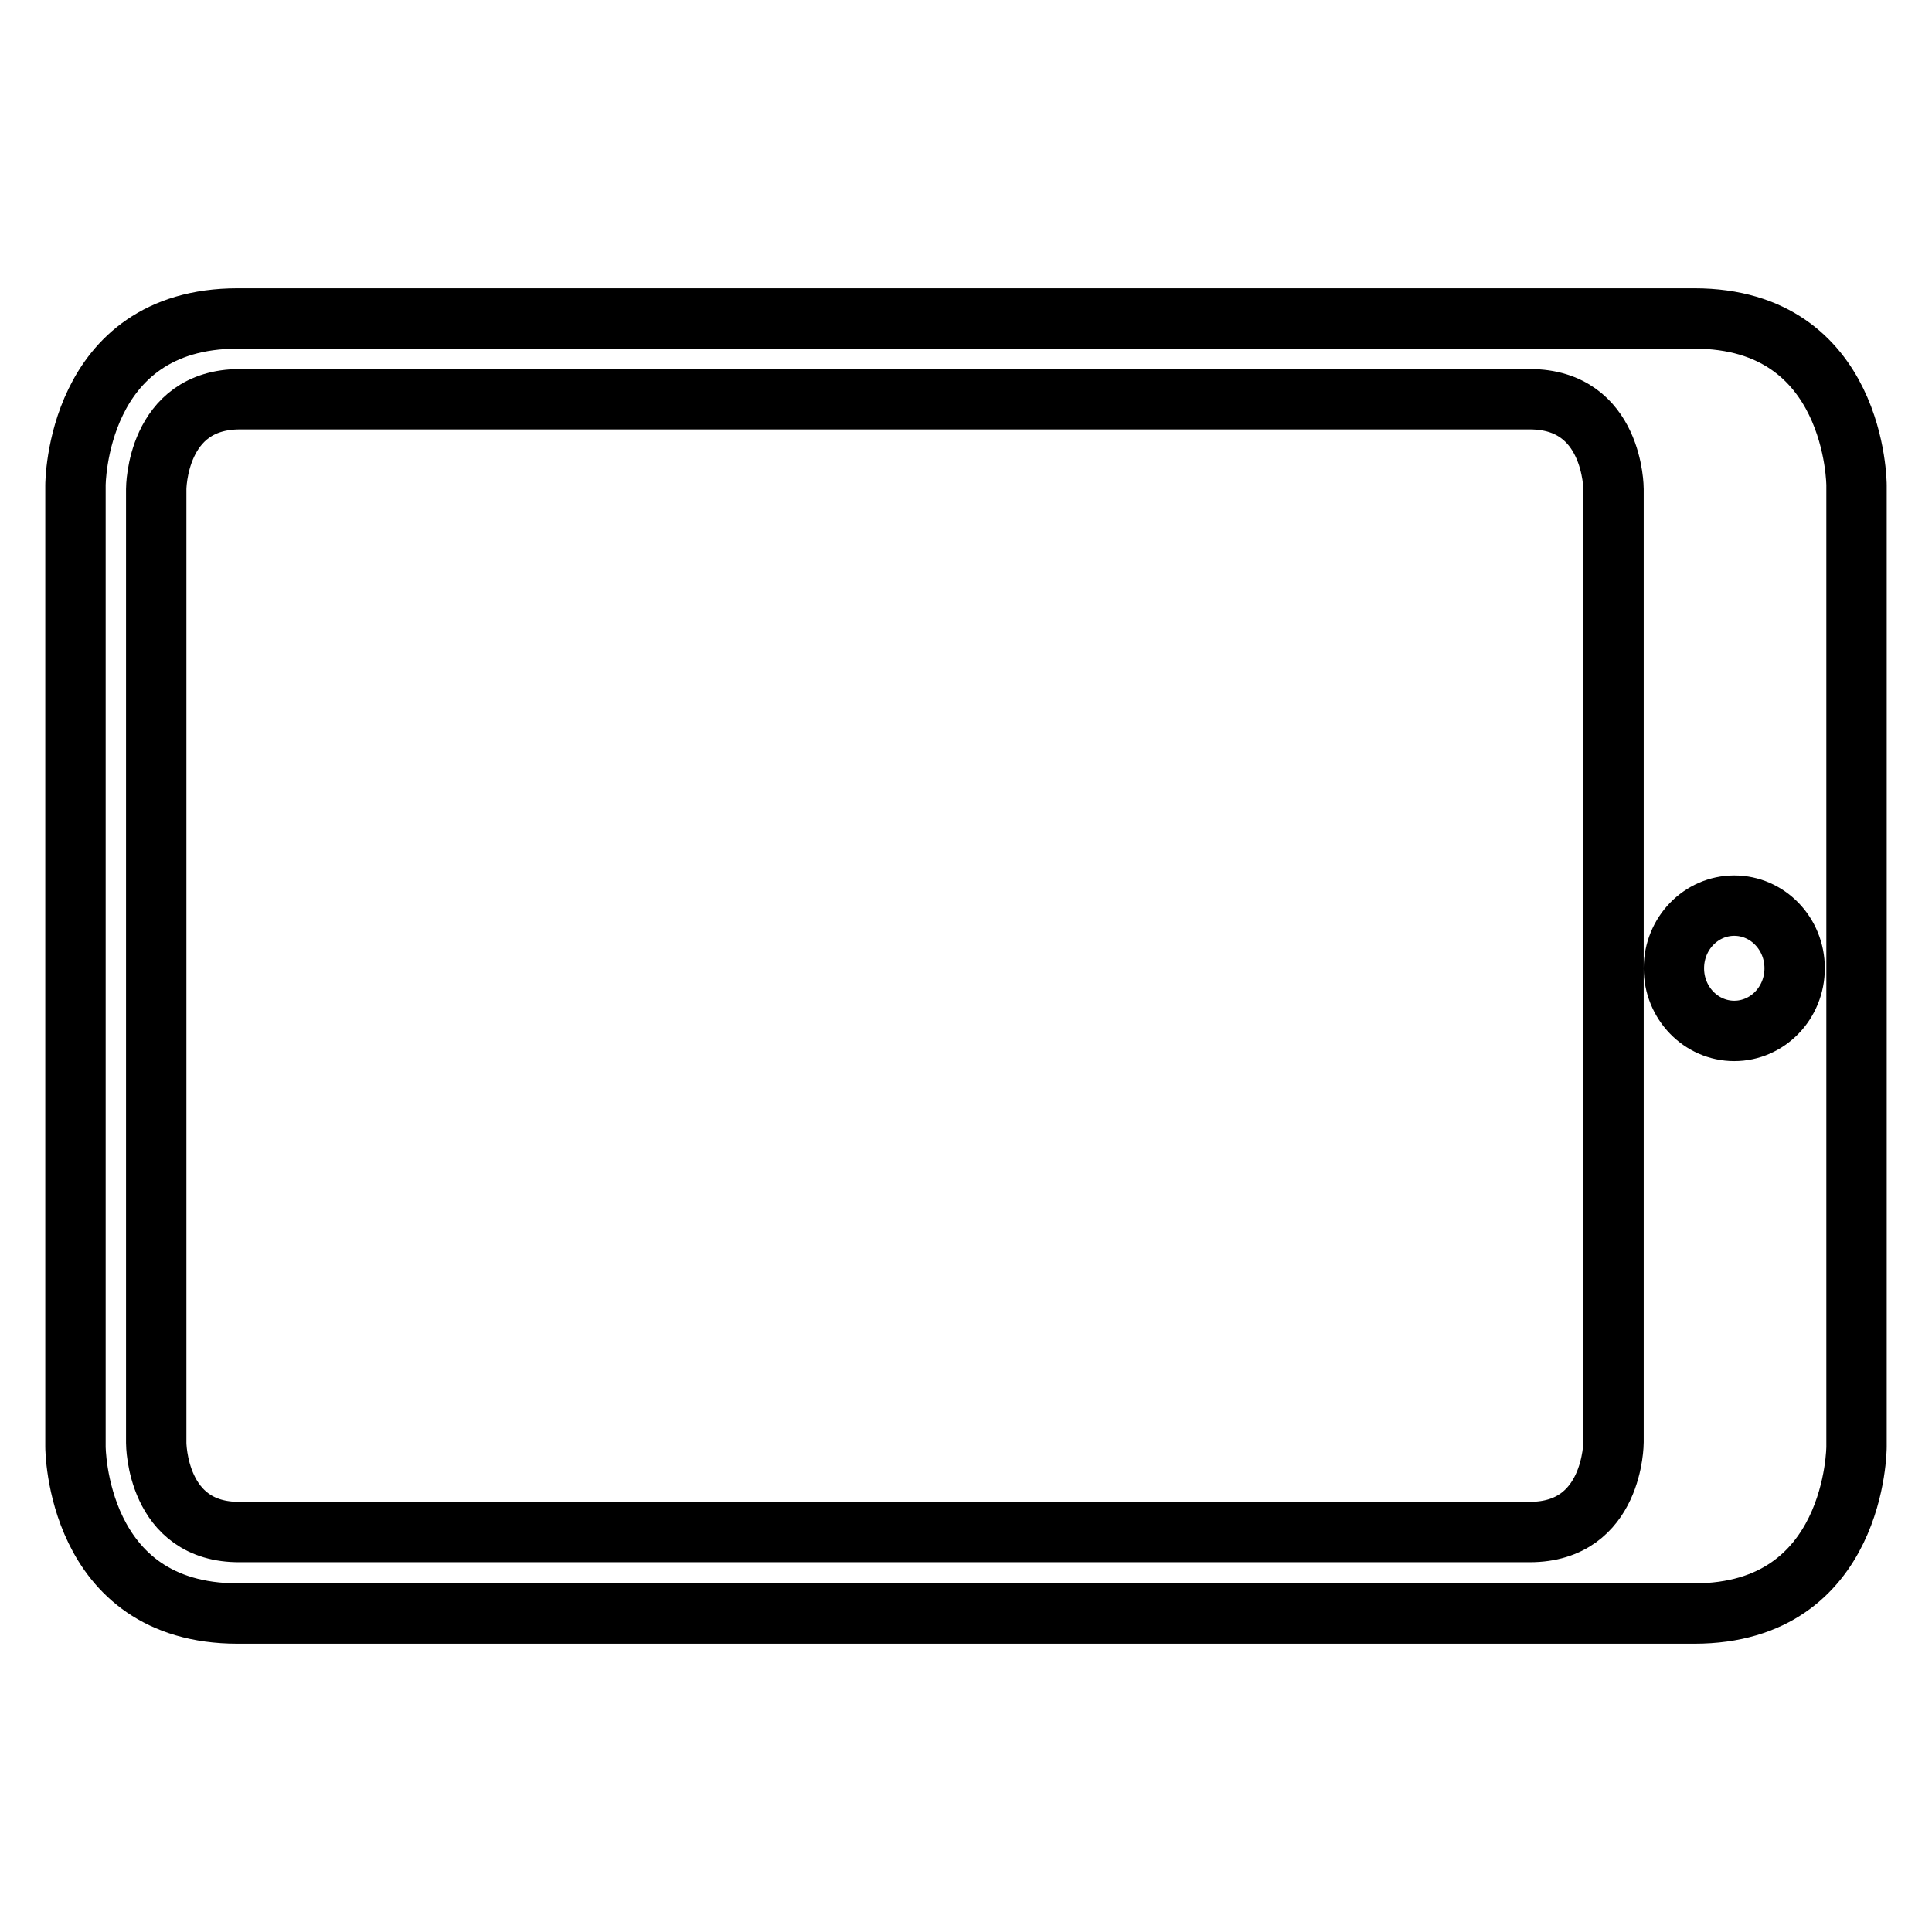 <?xml version="1.0" encoding="utf-8"?>
<!-- Svg Vector Icons : http://www.onlinewebfonts.com/icon -->
<!DOCTYPE svg PUBLIC "-//W3C//DTD SVG 1.1//EN" "http://www.w3.org/Graphics/SVG/1.1/DTD/svg11.dtd">
<svg version="1.1" xmlns="http://www.w3.org/2000/svg" xmlns:xlink="http://www.w3.org/1999/xlink" x="0px" y="0px" viewBox="0 0 256 256" enable-background="new 0 0 256 256" xml:space="preserve">
<g> <path stroke-width="8" fill-opacity="0" stroke="#000000"  d="M224.5,213.8c21.5,0,21.5-22.1,21.5-22.1V64.3c0,0,0-22.1-21.5-22.1H31.5C10,42.2,10,64.3,10,64.3v127.4 c0,0,0,22.1,21.5,22.1H224.5z M229.8,120c4.4,0,8,3.7,8,8.3c0,4.6-3.6,8.3-8,8.3s-8-3.7-8-8.3C221.8,123.7,225.4,120,229.8,120z  M20.7,191.2V64.8c0,0,0-11.9,11.1-11.9h170.9c11.1,0,11.1,11.9,11.1,11.9v126.3c0,0,0,11.9-11.1,11.9H31.8 C20.7,203.1,20.7,191.2,20.7,191.2z"/></g>
</svg>